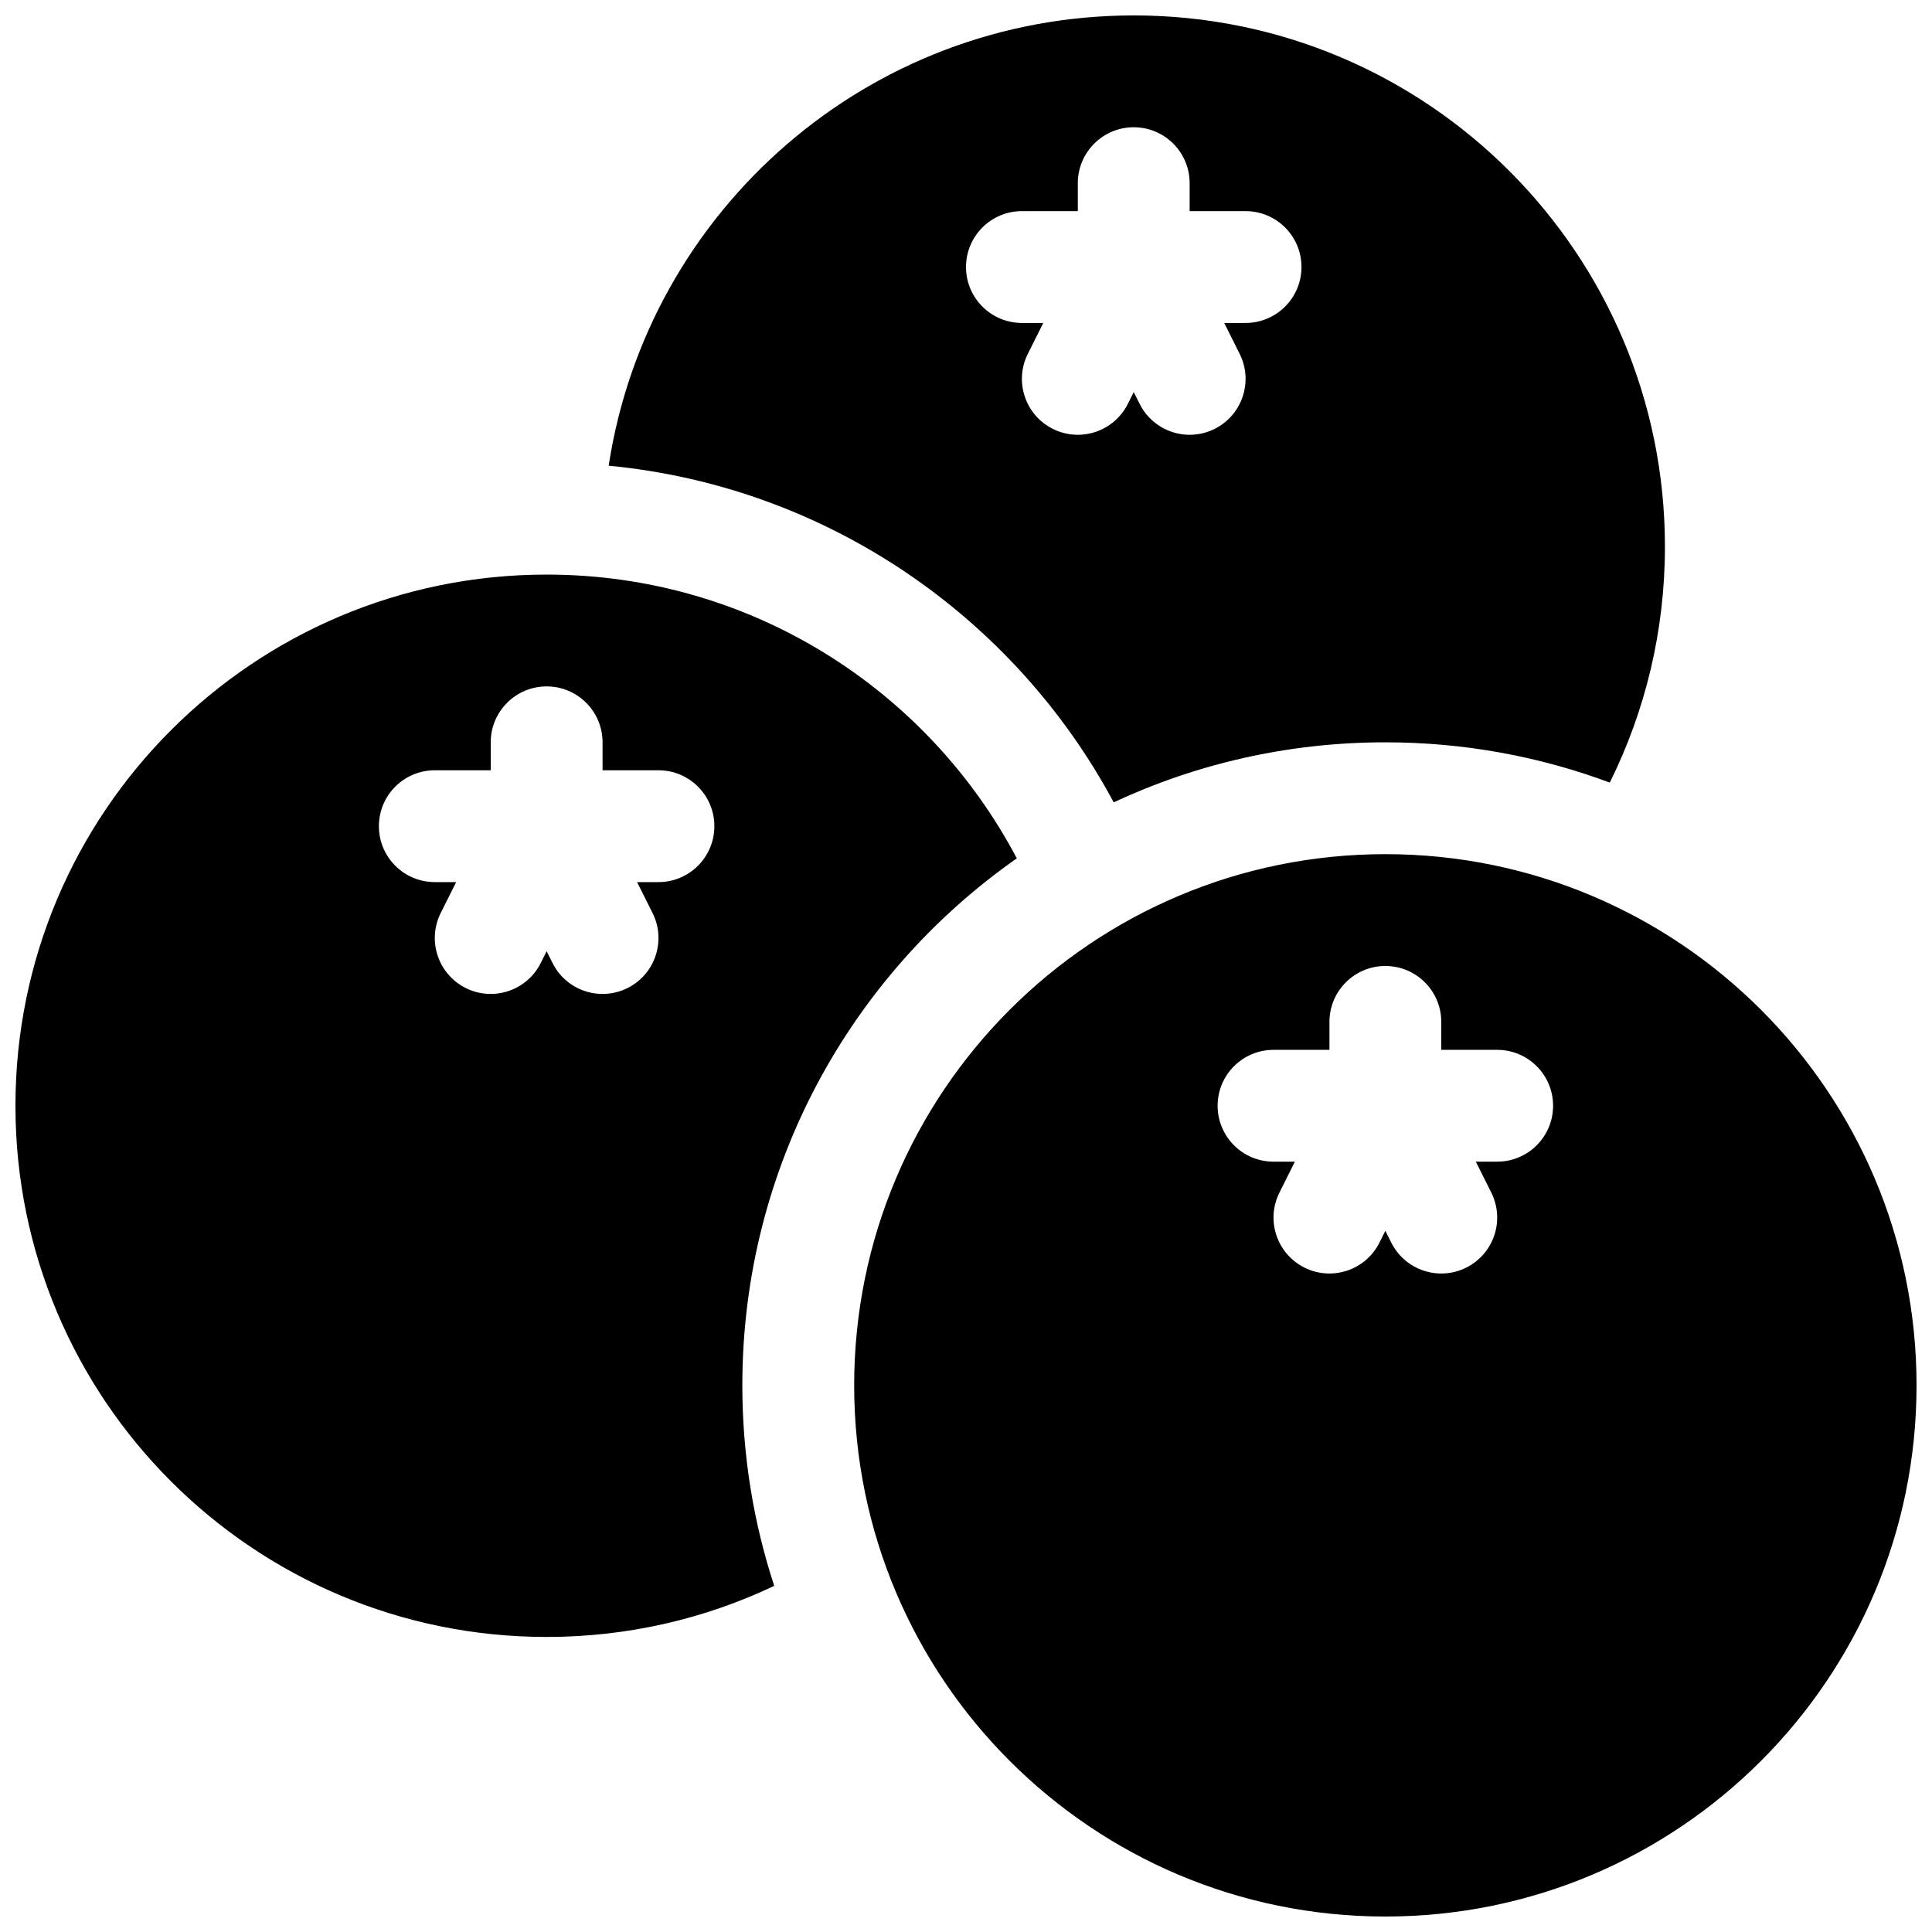 <?xml version="1.0" encoding="UTF-8"?>
<!-- Uploaded to: ICON Repo, www.iconrepo.com, Generator: ICON Repo Mixer Tools -->
<svg width="800px" height="800px" version="1.1" viewBox="144 144 512 512" xmlns="http://www.w3.org/2000/svg">
 <defs>
  <clipPath id="a">
   <path d="m148.09 148.09h503.81v503.81h-503.81z"/>
  </clipPath>
 </defs>
 <g clip-path="url(#a)">
  <path d="m570.61 351.39c-18.52-6.898-38.559-10.668-59.477-10.668-25.727 0-50.121 5.699-71.988 15.906-26.273-48.996-75.809-83.656-133.84-89.211 10.328-67.57 68.691-119.33 139.15-119.33 77.746 0 140.77 63.023 140.77 140.77 0 22.461-5.262 43.691-14.613 62.531zm-111.34-151.44v-7.41c0-8.184-6.633-14.816-14.816-14.816s-14.82 6.633-14.82 14.816v7.41h-14.816c-8.184 0-14.816 6.633-14.816 14.816 0 8.184 6.633 14.82 14.816 14.82h5.66l-4.098 8.191c-3.656 7.316-0.691 16.219 6.629 19.879 7.32 3.66 16.219 0.691 19.879-6.629l1.566-3.125 1.562 3.125c3.66 7.32 12.562 10.289 19.883 6.629 7.316-3.66 10.285-12.562 6.625-19.879l-4.094-8.191h5.66c8.184 0 14.816-6.637 14.816-14.82 0-8.184-6.633-14.816-14.816-14.816zm-45.805 171.52c-43.98 30.816-72.738 81.879-72.738 139.66 0 18.555 2.965 36.418 8.449 53.141-18.281 8.684-38.73 13.539-60.312 13.539-77.746 0-140.77-63.023-140.77-140.77 0-77.746 63.023-140.77 140.77-140.77 54.07 0 101.02 30.484 124.6 75.203zm-109.78-23.34v-7.41c0-8.184-6.637-14.816-14.82-14.816-8.184 0-14.816 6.633-14.816 14.816v7.41h-14.82c-8.184 0-14.816 6.633-14.816 14.816s6.633 14.82 14.816 14.82h5.66l-4.094 8.188c-3.66 7.32-0.691 16.223 6.625 19.883 7.32 3.66 16.223 0.691 19.883-6.629l1.562-3.129 1.566 3.129c3.66 7.32 12.559 10.289 19.879 6.629 7.32-3.66 10.285-12.562 6.625-19.883l-4.094-8.188h5.66c8.184 0 14.816-6.637 14.816-14.82s-6.633-14.816-14.816-14.816zm207.45 303.77c-77.746 0-140.77-63.023-140.77-140.77 0-77.746 63.023-140.77 140.77-140.77 77.746 0 140.77 63.023 140.77 140.77 0 77.746-63.023 140.77-140.77 140.77zm14.816-229.68v-7.41c0-8.184-6.633-14.816-14.816-14.816-8.184 0-14.816 6.633-14.816 14.816v7.41h-14.82c-8.184 0-14.816 6.633-14.816 14.816 0 8.184 6.633 14.816 14.816 14.816h5.66l-4.094 8.191c-3.66 7.32-0.695 16.223 6.625 19.883s16.223 0.691 19.883-6.629l1.562-3.129 1.566 3.129c3.656 7.32 12.559 10.289 19.879 6.629s10.285-12.562 6.625-19.883l-4.094-8.191h5.66c8.184 0 14.816-6.633 14.816-14.816 0-8.184-6.633-14.816-14.816-14.816z"/>
 </g>
</svg>
